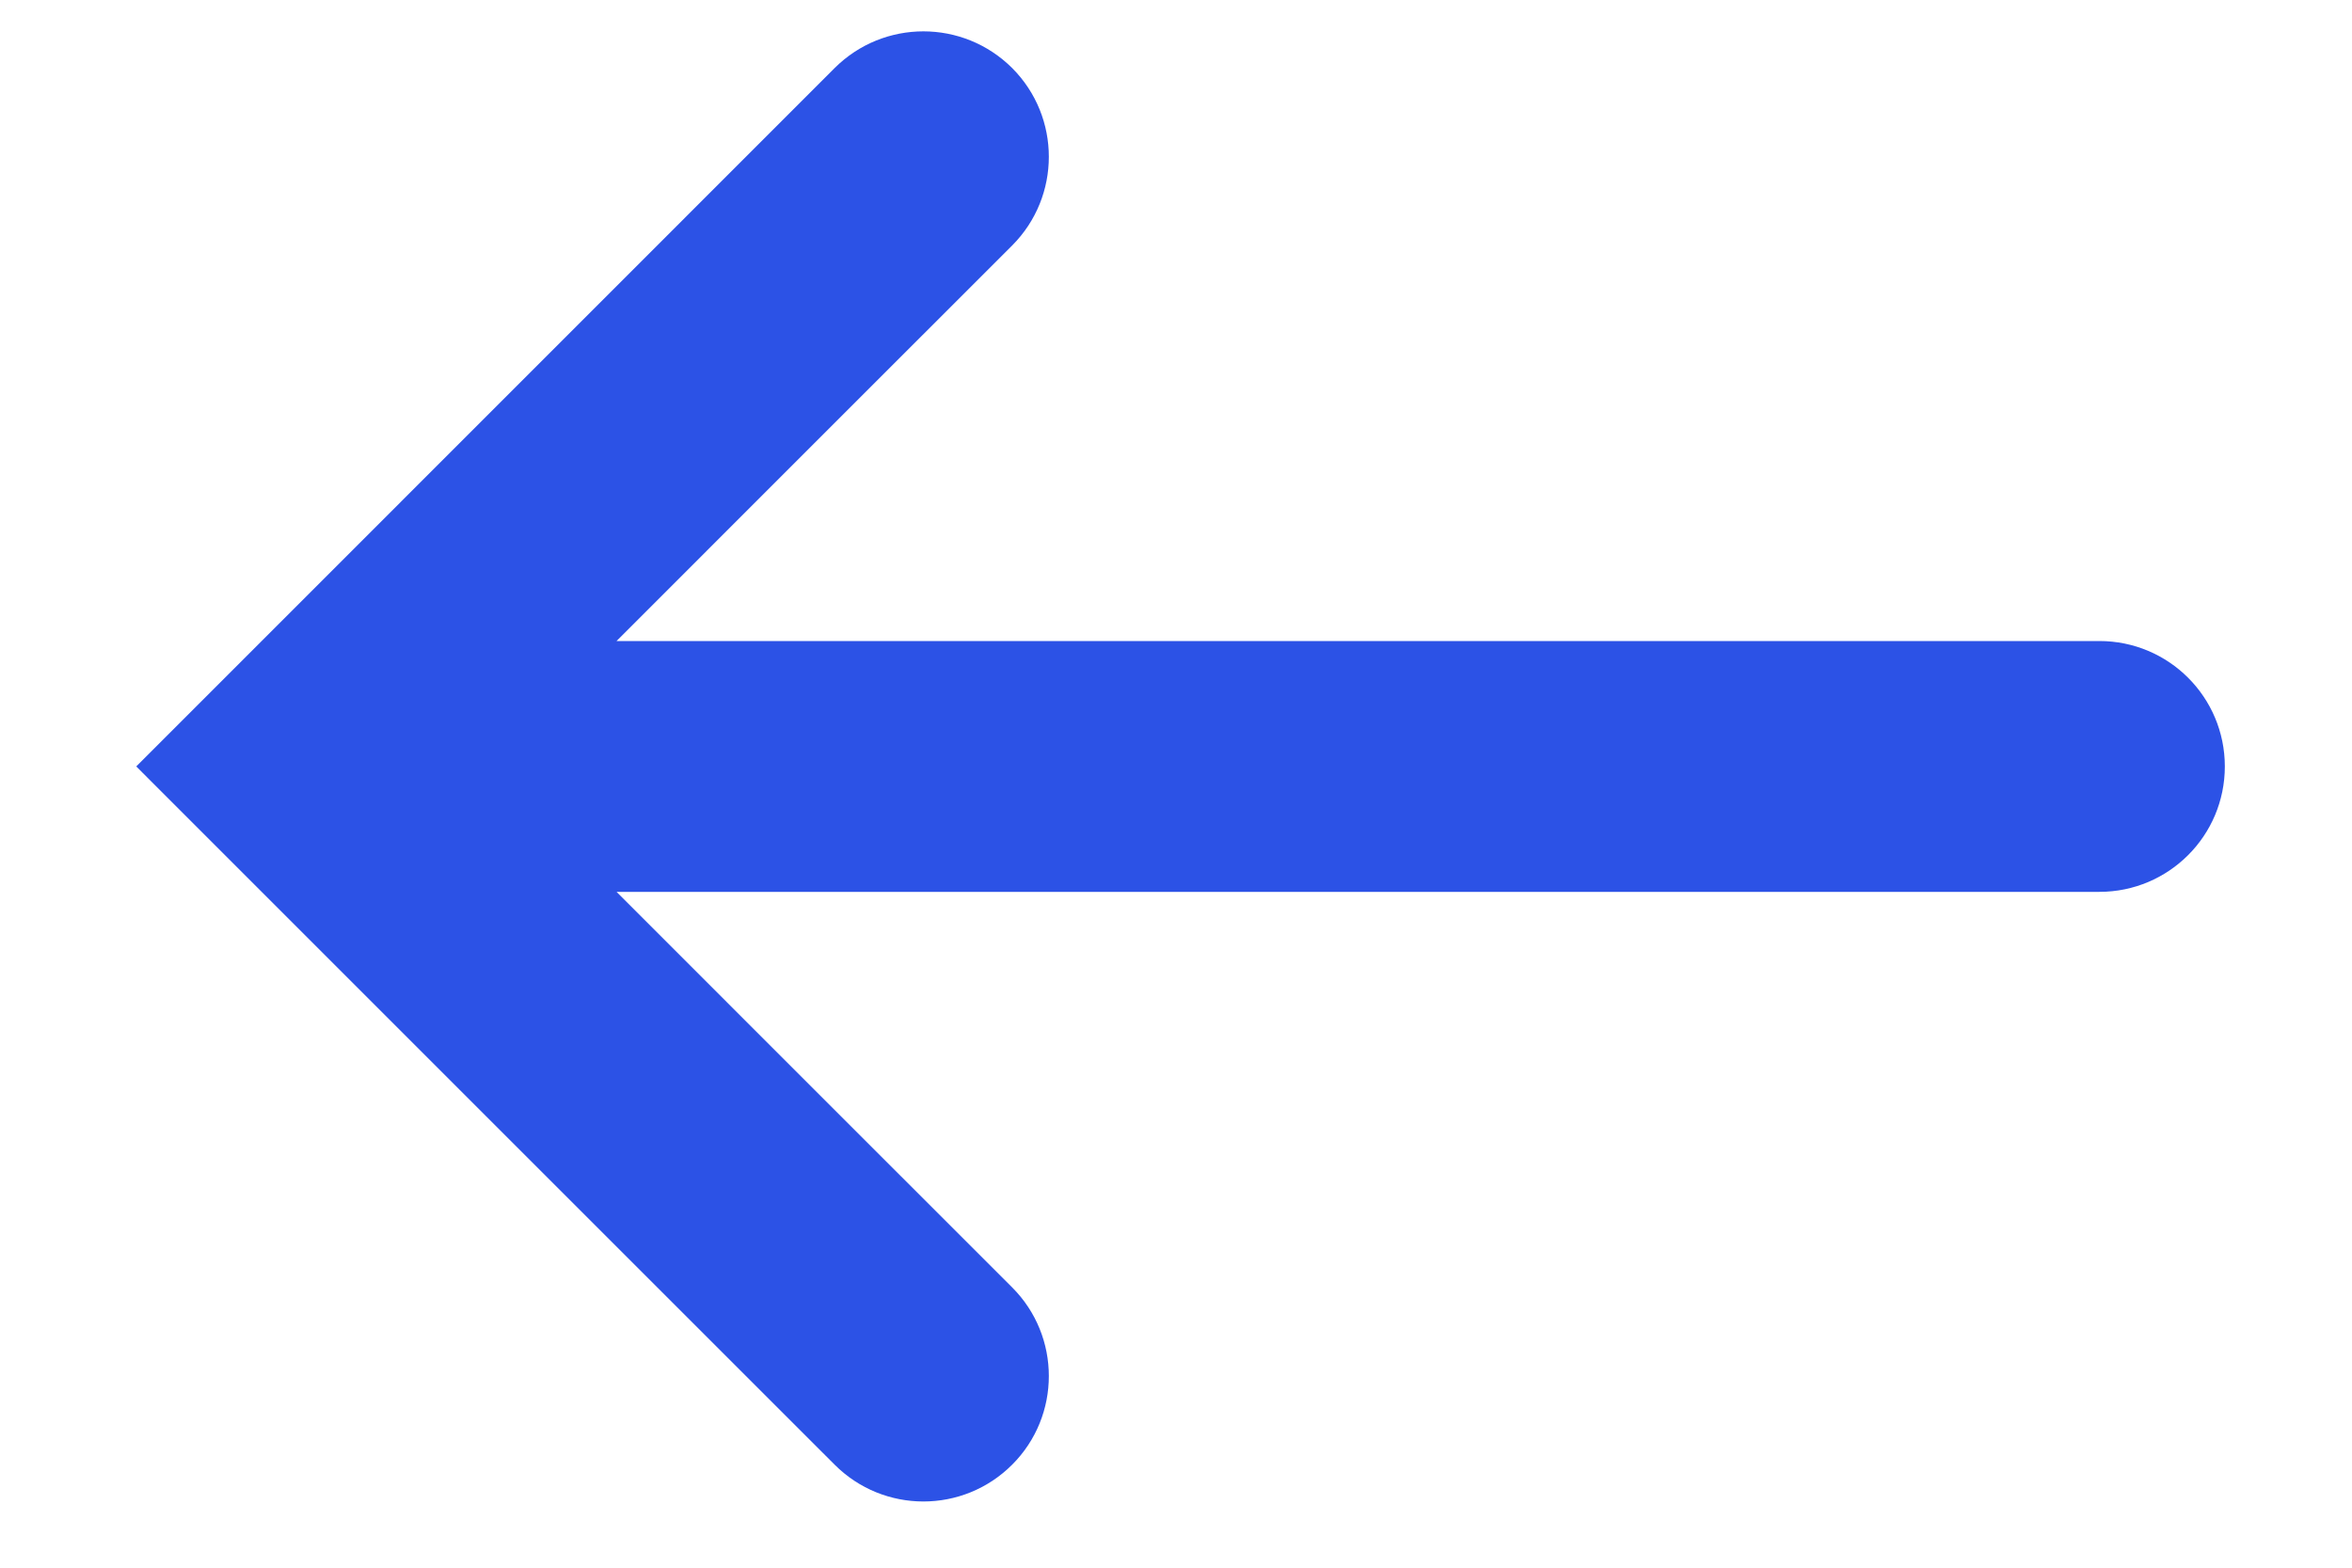 <?xml version="1.0" encoding="UTF-8"?> <svg xmlns="http://www.w3.org/2000/svg" viewBox="0 0 15.00 10.00" data-guides="{&quot;vertical&quot;:[],&quot;horizontal&quot;:[]}"><defs></defs><path fill="#2c52e6" stroke="none" fill-opacity="1" stroke-width="1" stroke-opacity="1" clip-rule="evenodd" fill-rule="evenodd" id="tSvg194e29b714" title="Path 6" d="M14.189 4.889C14.189 5.331 13.831 5.689 13.389 5.689C10.236 5.689 7.084 5.689 3.932 5.689C4.772 6.53 5.614 7.371 6.455 8.212C6.767 8.524 6.767 9.031 6.455 9.343C6.142 9.656 5.636 9.656 5.323 9.343C3.838 7.859 2.354 6.374 0.869 4.889C2.354 3.404 3.838 1.919 5.323 0.434C5.636 0.122 6.142 0.122 6.455 0.434C6.767 0.747 6.767 1.253 6.455 1.566C5.614 2.407 4.772 3.248 3.932 4.089C7.084 4.089 10.236 4.089 13.389 4.089C13.831 4.089 14.189 4.447 14.189 4.889Z"></path></svg> 